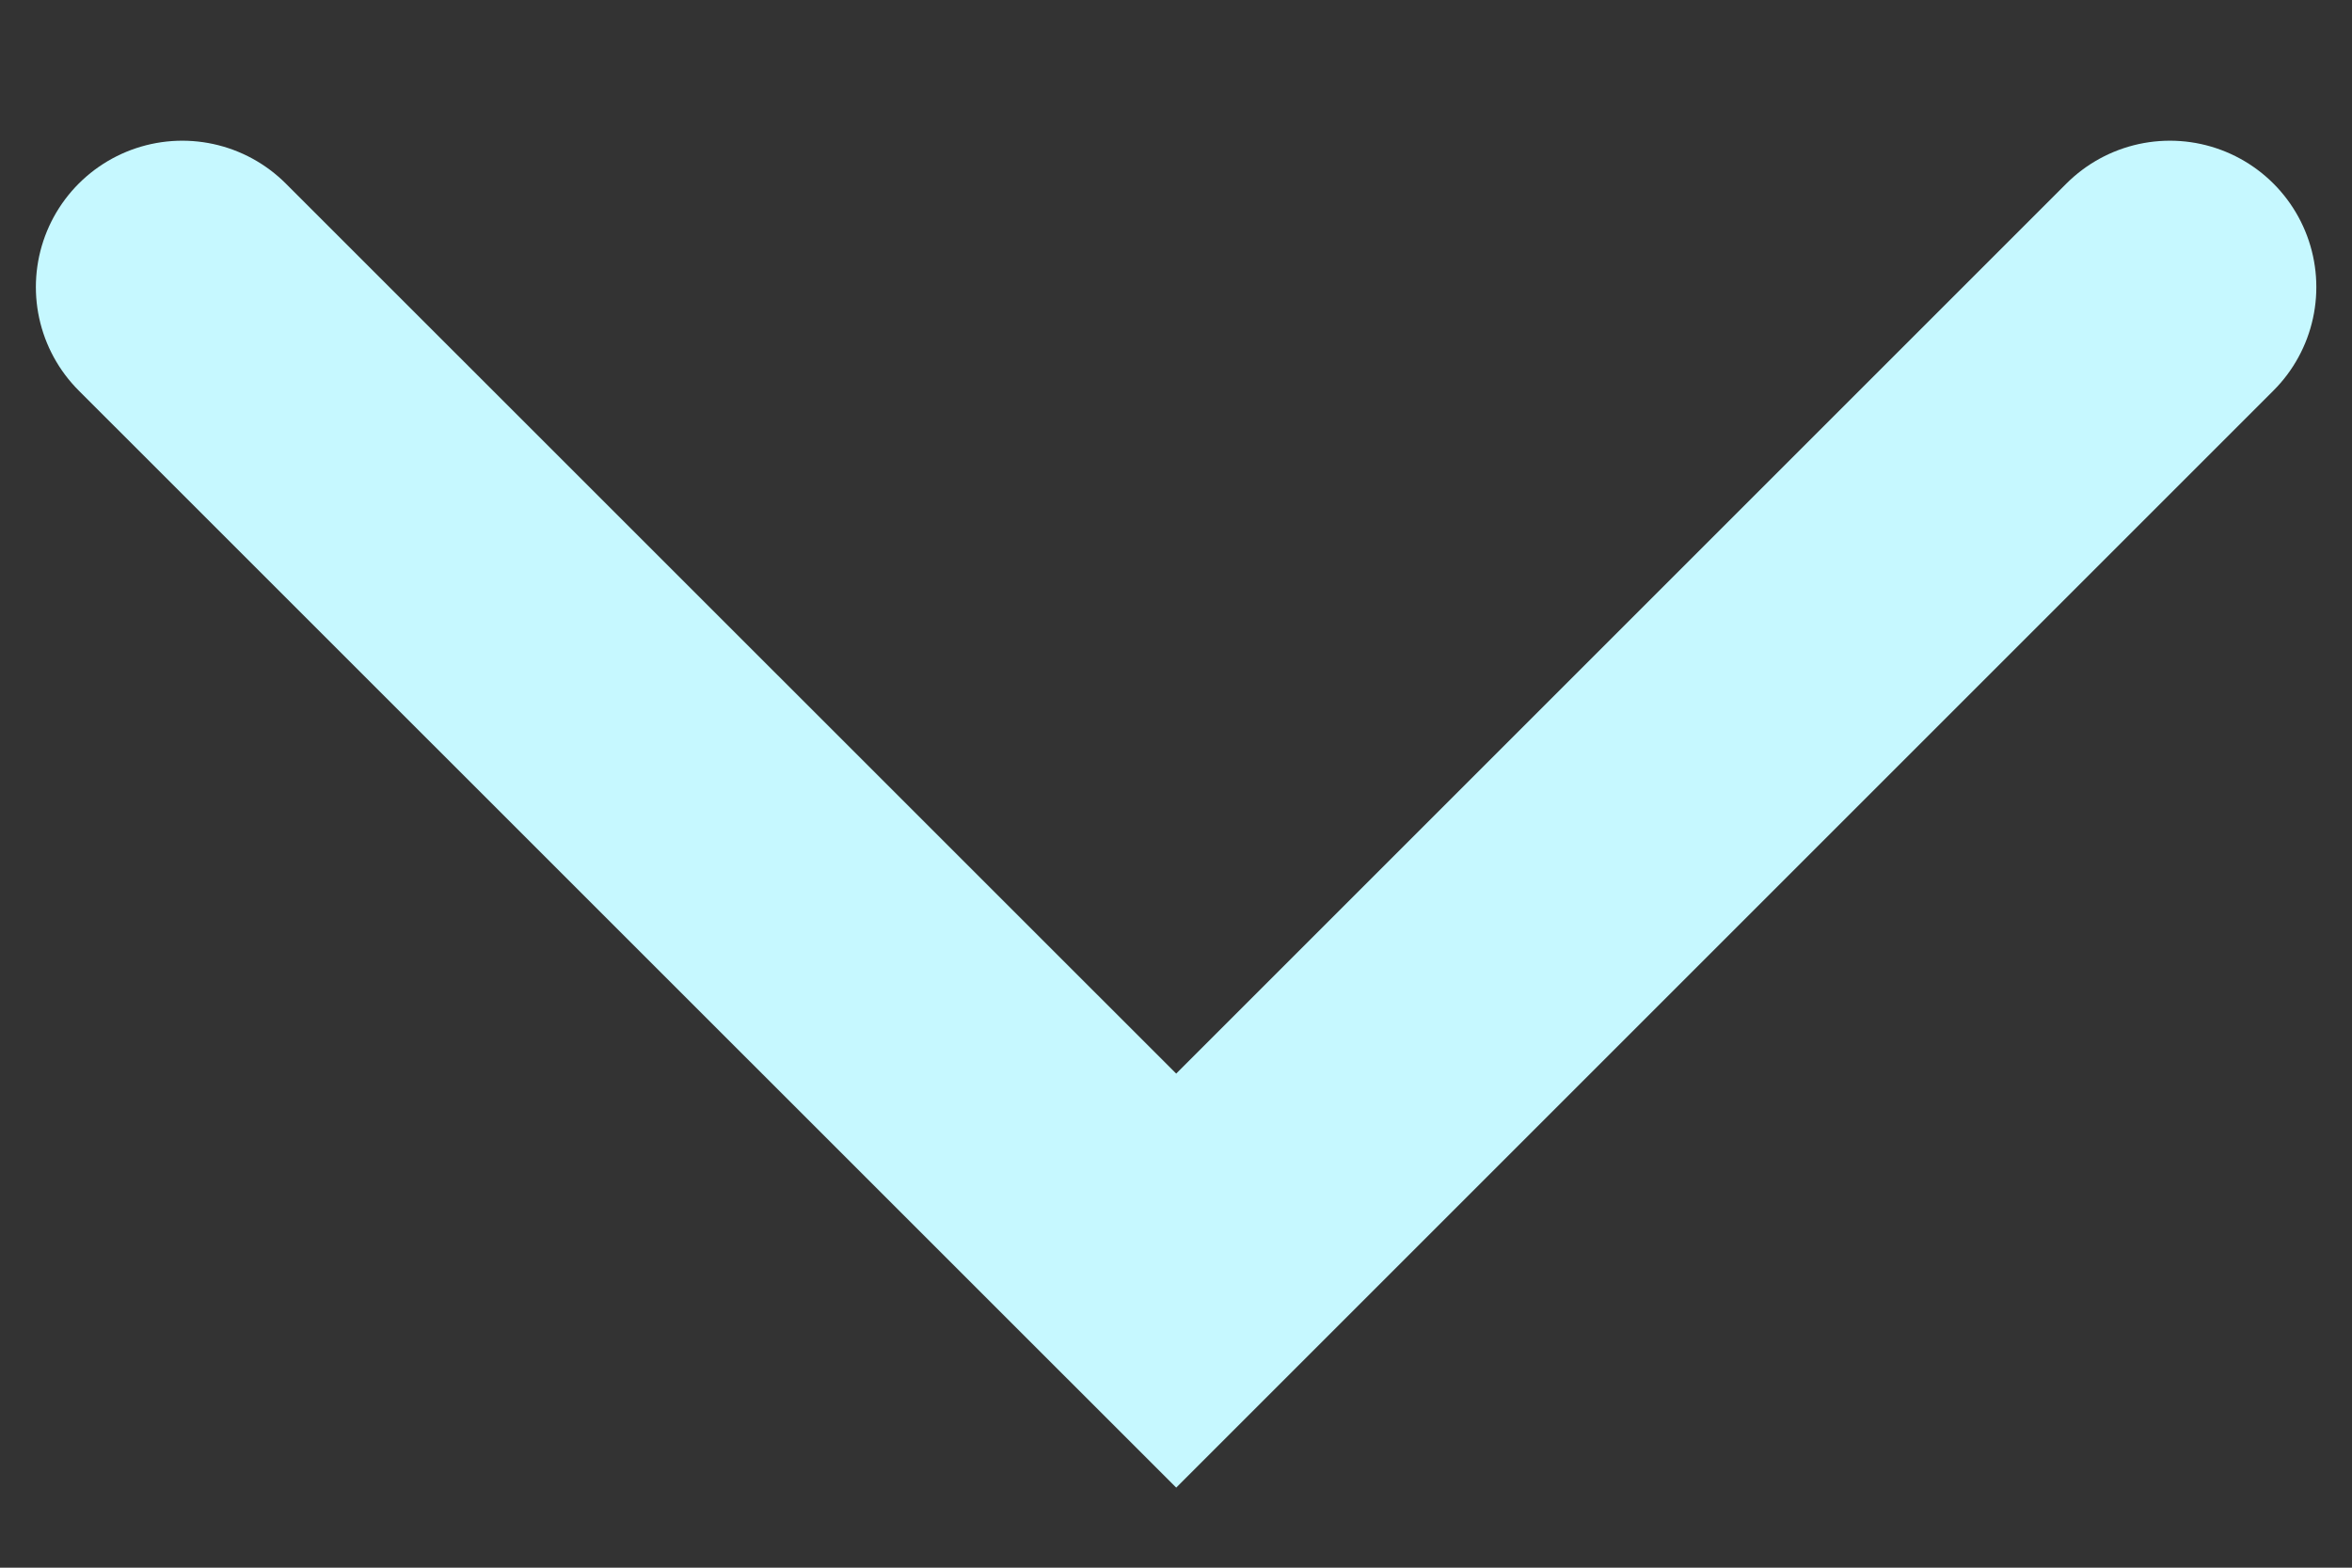 <svg width="12" height="8" viewBox="0 0 12 8" fill="none" xmlns="http://www.w3.org/2000/svg">
<rect x="0" y="0" width="12" height="8" fill="#333333" stroke="none"/>
<g clip-path="url(#clip0_960_3373)">
<path d="M0.93 1.465L6.001 6.535L11.071 1.465" stroke="#C6F8FF" stroke-width="1.494" stroke-linecap="round"/>
</g>
<defs>
<clipPath id="clip0_960_3373">
<rect width="12" height="8" fill="white"/>
</clipPath>
</defs>
</svg>

